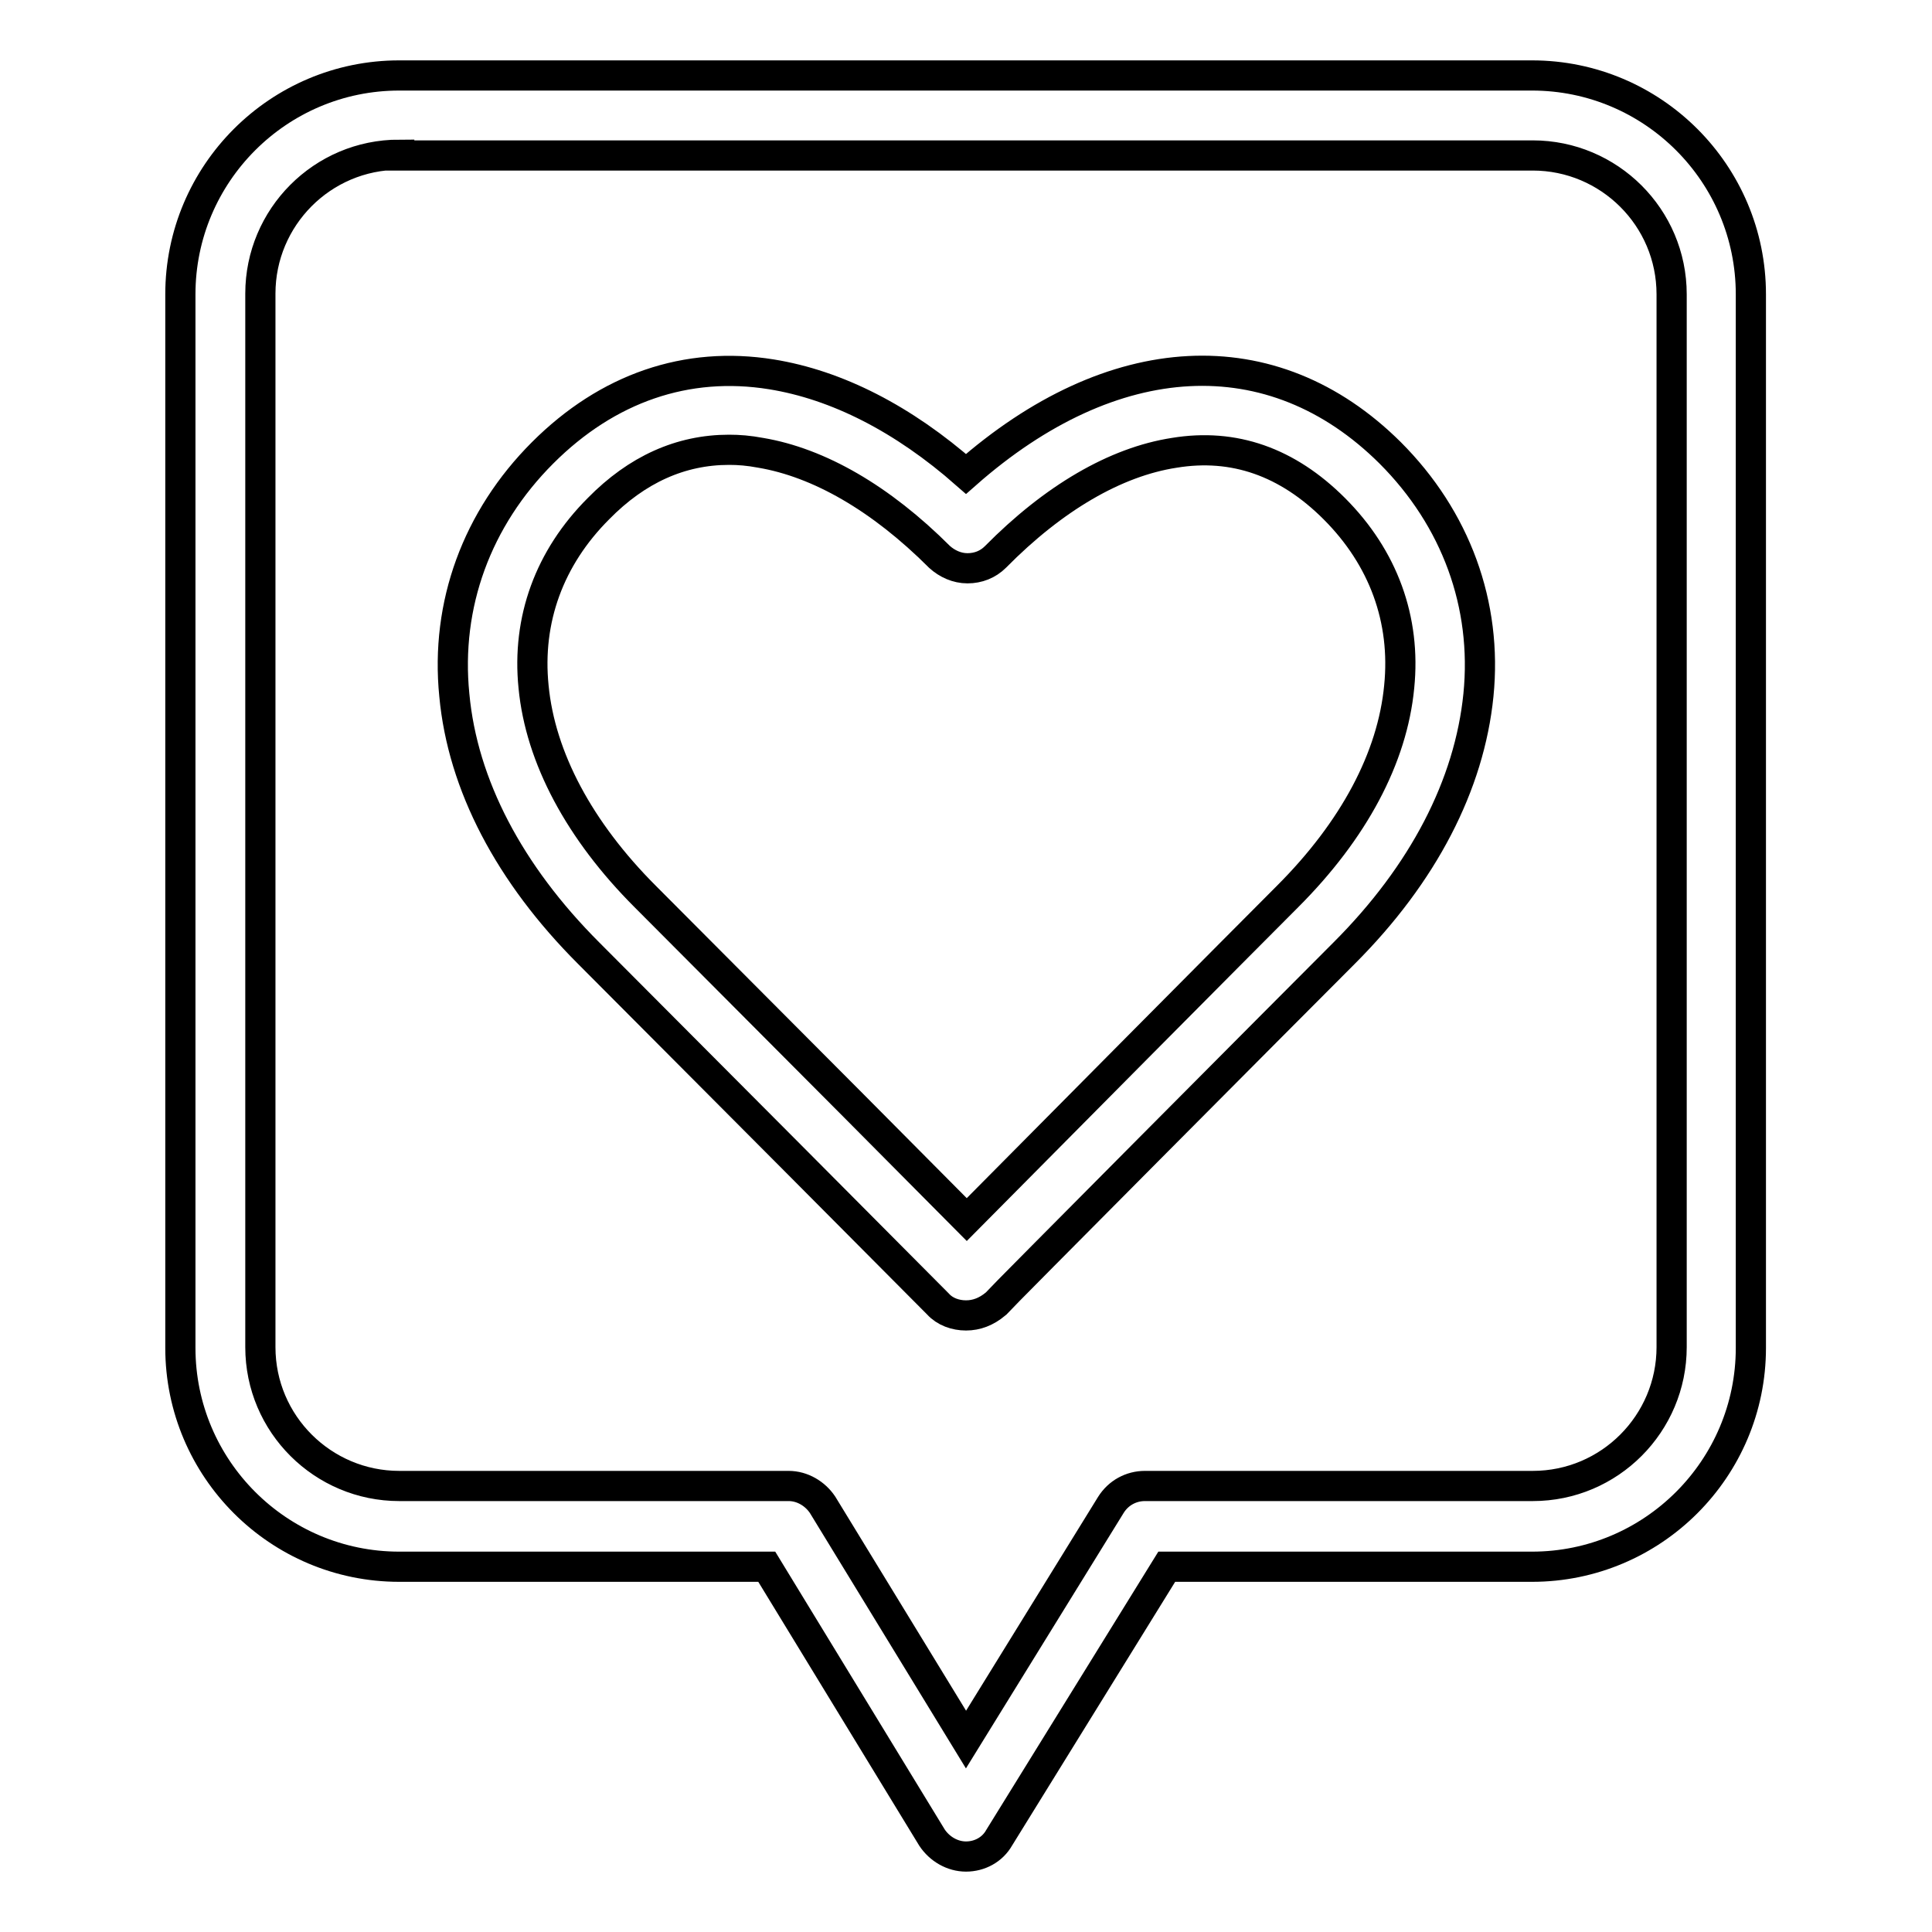 <?xml version="1.0" encoding="utf-8"?>
<!-- Svg Vector Icons : http://www.onlinewebfonts.com/icon -->
<!DOCTYPE svg PUBLIC "-//W3C//DTD SVG 1.1//EN" "http://www.w3.org/Graphics/SVG/1.1/DTD/svg11.dtd">
<svg version="1.1" xmlns="http://www.w3.org/2000/svg" xmlns:xlink="http://www.w3.org/1999/xlink" x="0px" y="0px" viewBox="0 0 256 256" enable-background="new 0 0 256 256" xml:space="preserve">
<g> <path stroke-width="4" fill-opacity="0" stroke="#000000"  d="M128,246C128,246,128,246,128,246c-1.8,0-3.5-1-4.5-2.5l-21.9-35.9H52.9c-16,0-29-13-29-29V39 c0-16,13-29,29-29h150.1c16,0,29,13,29,29v139.6c0,16-13,29-29,29h-48.4l-22.2,35.9C131.5,245.1,129.8,246,128,246z M52.9,20.5 c-10.2,0-18.4,8.3-18.4,18.4v139.6c0,10.2,8.3,18.4,18.4,18.4h51.6c1.8,0,3.5,1,4.5,2.5l19,31.1l19.2-31.1c1-1.6,2.7-2.5,4.5-2.5 h51.4c10.2,0,18.4-8.3,18.4-18.4V39c0-10.2-8.3-18.4-18.4-18.4H52.9z M128,174.3C128,174.3,128,174.3,128,174.3 c-1.4,0-2.8-0.5-3.7-1.5L105.6,154c-0.2-0.2-24.2-24.3-27.6-27.7c-10.5-10.5-16.7-22.3-17.8-34.2c-1.2-12,3-23.4,11.7-32.1 c8.6-8.6,19.1-12.2,30.3-10.4c8.7,1.4,17.5,5.9,25.8,13.2c19.4-17.1,40.6-18.3,56.2-2.8c8.7,8.7,12.9,20.1,11.7,32.1 c-1.2,11.9-7.3,23.7-17.8,34.2c-7.5,7.5-45.9,46.1-46.2,46.5C130.7,173.8,129.4,174.3,128,174.3z M96.6,59.6 c-6.4,0-12.2,2.6-17.3,7.8c-6.5,6.5-9.5,14.7-8.6,23.6c0.9,9.4,6.1,19.1,14.8,27.8c3.4,3.4,27.4,27.5,27.7,27.8l14.9,15 c9.9-10,36.4-36.7,42.5-42.8c8.8-8.8,13.9-18.4,14.8-27.8c0.9-8.9-2.1-17.1-8.6-23.6c-6.2-6.2-13.3-8.7-21.2-7.4 c-7.8,1.2-16,6-23.7,13.8c-1,1-2.3,1.5-3.7,1.5s-2.7-0.6-3.7-1.5c-7.8-7.8-16-12.5-23.7-13.8C99.2,59.7,97.9,59.6,96.6,59.6z"/></g>
</svg>